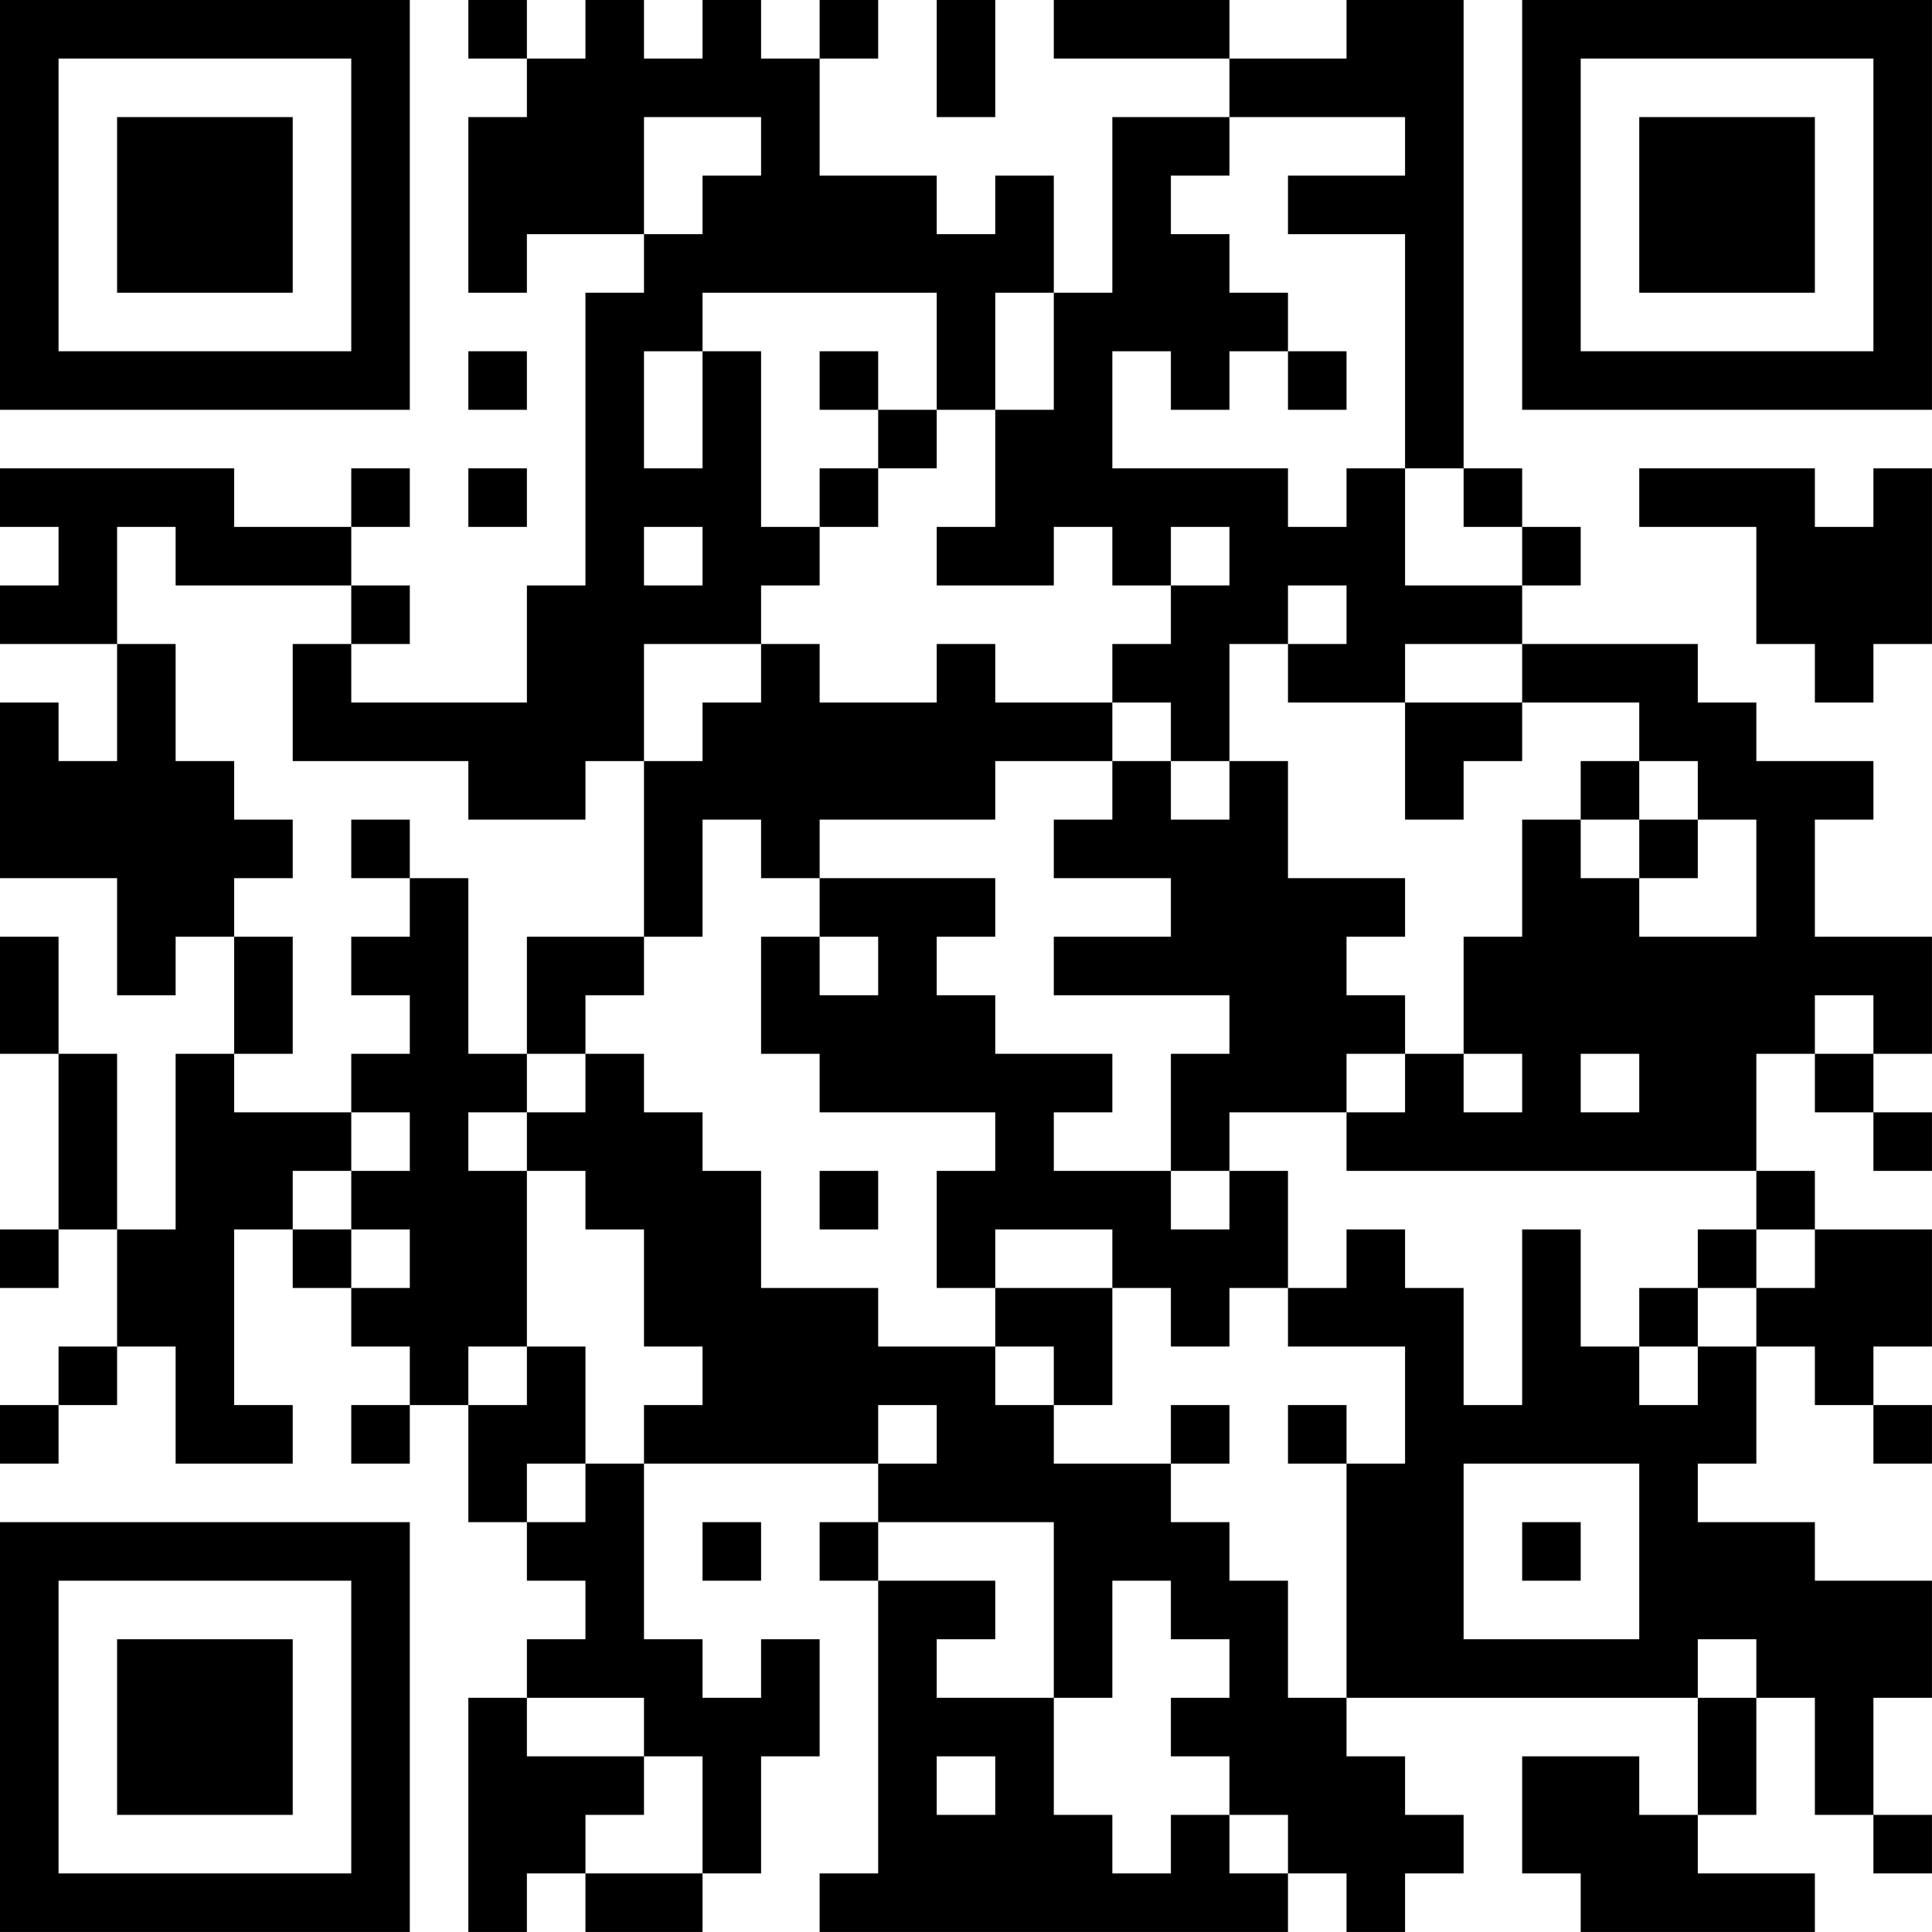 <?xml version="1.0" encoding="UTF-8"?>
<svg xmlns="http://www.w3.org/2000/svg" version="1.1" width="400" height="400" viewBox="0 0 400 400"><rect x="0" y="0" width="400" height="400" fill="#ffffff"/><g transform="scale(12.121)"><g transform="translate(0,0)"><path fill-rule="evenodd" d="M8 0L8 1L9 1L9 2L8 2L8 5L9 5L9 4L11 4L11 5L10 5L10 10L9 10L9 12L6 12L6 11L7 11L7 10L6 10L6 9L7 9L7 8L6 8L6 9L4 9L4 8L0 8L0 9L1 9L1 10L0 10L0 11L2 11L2 13L1 13L1 12L0 12L0 15L2 15L2 17L3 17L3 16L4 16L4 18L3 18L3 21L2 21L2 18L1 18L1 16L0 16L0 18L1 18L1 21L0 21L0 22L1 22L1 21L2 21L2 23L1 23L1 24L0 24L0 25L1 25L1 24L2 24L2 23L3 23L3 25L5 25L5 24L4 24L4 21L5 21L5 22L6 22L6 23L7 23L7 24L6 24L6 25L7 25L7 24L8 24L8 26L9 26L9 27L10 27L10 28L9 28L9 29L8 29L8 33L9 33L9 32L10 32L10 33L12 33L12 32L13 32L13 30L14 30L14 28L13 28L13 29L12 29L12 28L11 28L11 25L15 25L15 26L14 26L14 27L15 27L15 32L14 32L14 33L22 33L22 32L23 32L23 33L24 33L24 32L25 32L25 31L24 31L24 30L23 30L23 29L29 29L29 31L28 31L28 30L26 30L26 32L27 32L27 33L31 33L31 32L29 32L29 31L30 31L30 29L31 29L31 31L32 31L32 32L33 32L33 31L32 31L32 29L33 29L33 27L31 27L31 26L29 26L29 25L30 25L30 23L31 23L31 24L32 24L32 25L33 25L33 24L32 24L32 23L33 23L33 21L31 21L31 20L30 20L30 18L31 18L31 19L32 19L32 20L33 20L33 19L32 19L32 18L33 18L33 16L31 16L31 14L32 14L32 13L30 13L30 12L29 12L29 11L26 11L26 10L27 10L27 9L26 9L26 8L25 8L25 0L23 0L23 1L21 1L21 0L18 0L18 1L21 1L21 2L19 2L19 5L18 5L18 3L17 3L17 4L16 4L16 3L14 3L14 1L15 1L15 0L14 0L14 1L13 1L13 0L12 0L12 1L11 1L11 0L10 0L10 1L9 1L9 0ZM16 0L16 2L17 2L17 0ZM11 2L11 4L12 4L12 3L13 3L13 2ZM21 2L21 3L20 3L20 4L21 4L21 5L22 5L22 6L21 6L21 7L20 7L20 6L19 6L19 8L22 8L22 9L23 9L23 8L24 8L24 10L26 10L26 9L25 9L25 8L24 8L24 4L22 4L22 3L24 3L24 2ZM12 5L12 6L11 6L11 8L12 8L12 6L13 6L13 9L14 9L14 10L13 10L13 11L11 11L11 13L10 13L10 14L8 14L8 13L5 13L5 11L6 11L6 10L3 10L3 9L2 9L2 11L3 11L3 13L4 13L4 14L5 14L5 15L4 15L4 16L5 16L5 18L4 18L4 19L6 19L6 20L5 20L5 21L6 21L6 22L7 22L7 21L6 21L6 20L7 20L7 19L6 19L6 18L7 18L7 17L6 17L6 16L7 16L7 15L8 15L8 18L9 18L9 19L8 19L8 20L9 20L9 23L8 23L8 24L9 24L9 23L10 23L10 25L9 25L9 26L10 26L10 25L11 25L11 24L12 24L12 23L11 23L11 21L10 21L10 20L9 20L9 19L10 19L10 18L11 18L11 19L12 19L12 20L13 20L13 22L15 22L15 23L17 23L17 24L18 24L18 25L20 25L20 26L21 26L21 27L22 27L22 29L23 29L23 25L24 25L24 23L22 23L22 22L23 22L23 21L24 21L24 22L25 22L25 24L26 24L26 21L27 21L27 23L28 23L28 24L29 24L29 23L30 23L30 22L31 22L31 21L30 21L30 20L23 20L23 19L24 19L24 18L25 18L25 19L26 19L26 18L25 18L25 16L26 16L26 14L27 14L27 15L28 15L28 16L30 16L30 14L29 14L29 13L28 13L28 12L26 12L26 11L24 11L24 12L22 12L22 11L23 11L23 10L22 10L22 11L21 11L21 13L20 13L20 12L19 12L19 11L20 11L20 10L21 10L21 9L20 9L20 10L19 10L19 9L18 9L18 10L16 10L16 9L17 9L17 7L18 7L18 5L17 5L17 7L16 7L16 5ZM8 6L8 7L9 7L9 6ZM14 6L14 7L15 7L15 8L14 8L14 9L15 9L15 8L16 8L16 7L15 7L15 6ZM22 6L22 7L23 7L23 6ZM8 8L8 9L9 9L9 8ZM28 8L28 9L30 9L30 11L31 11L31 12L32 12L32 11L33 11L33 8L32 8L32 9L31 9L31 8ZM11 9L11 10L12 10L12 9ZM13 11L13 12L12 12L12 13L11 13L11 16L9 16L9 18L10 18L10 17L11 17L11 16L12 16L12 14L13 14L13 15L14 15L14 16L13 16L13 18L14 18L14 19L17 19L17 20L16 20L16 22L17 22L17 23L18 23L18 24L19 24L19 22L20 22L20 23L21 23L21 22L22 22L22 20L21 20L21 19L23 19L23 18L24 18L24 17L23 17L23 16L24 16L24 15L22 15L22 13L21 13L21 14L20 14L20 13L19 13L19 12L17 12L17 11L16 11L16 12L14 12L14 11ZM24 12L24 14L25 14L25 13L26 13L26 12ZM17 13L17 14L14 14L14 15L17 15L17 16L16 16L16 17L17 17L17 18L19 18L19 19L18 19L18 20L20 20L20 21L21 21L21 20L20 20L20 18L21 18L21 17L18 17L18 16L20 16L20 15L18 15L18 14L19 14L19 13ZM27 13L27 14L28 14L28 15L29 15L29 14L28 14L28 13ZM6 14L6 15L7 15L7 14ZM14 16L14 17L15 17L15 16ZM31 17L31 18L32 18L32 17ZM27 18L27 19L28 19L28 18ZM14 20L14 21L15 21L15 20ZM17 21L17 22L19 22L19 21ZM29 21L29 22L28 22L28 23L29 23L29 22L30 22L30 21ZM15 24L15 25L16 25L16 24ZM20 24L20 25L21 25L21 24ZM22 24L22 25L23 25L23 24ZM25 25L25 28L28 28L28 25ZM12 26L12 27L13 27L13 26ZM15 26L15 27L17 27L17 28L16 28L16 29L18 29L18 31L19 31L19 32L20 32L20 31L21 31L21 32L22 32L22 31L21 31L21 30L20 30L20 29L21 29L21 28L20 28L20 27L19 27L19 29L18 29L18 26ZM26 26L26 27L27 27L27 26ZM29 28L29 29L30 29L30 28ZM9 29L9 30L11 30L11 31L10 31L10 32L12 32L12 30L11 30L11 29ZM16 30L16 31L17 31L17 30ZM0 0L0 7L7 7L7 0ZM1 1L1 6L6 6L6 1ZM2 2L2 5L5 5L5 2ZM26 0L26 7L33 7L33 0ZM27 1L27 6L32 6L32 1ZM28 2L28 5L31 5L31 2ZM0 26L0 33L7 33L7 26ZM1 27L1 32L6 32L6 27ZM2 28L2 31L5 31L5 28Z" fill="#000000"/></g></g></svg>
